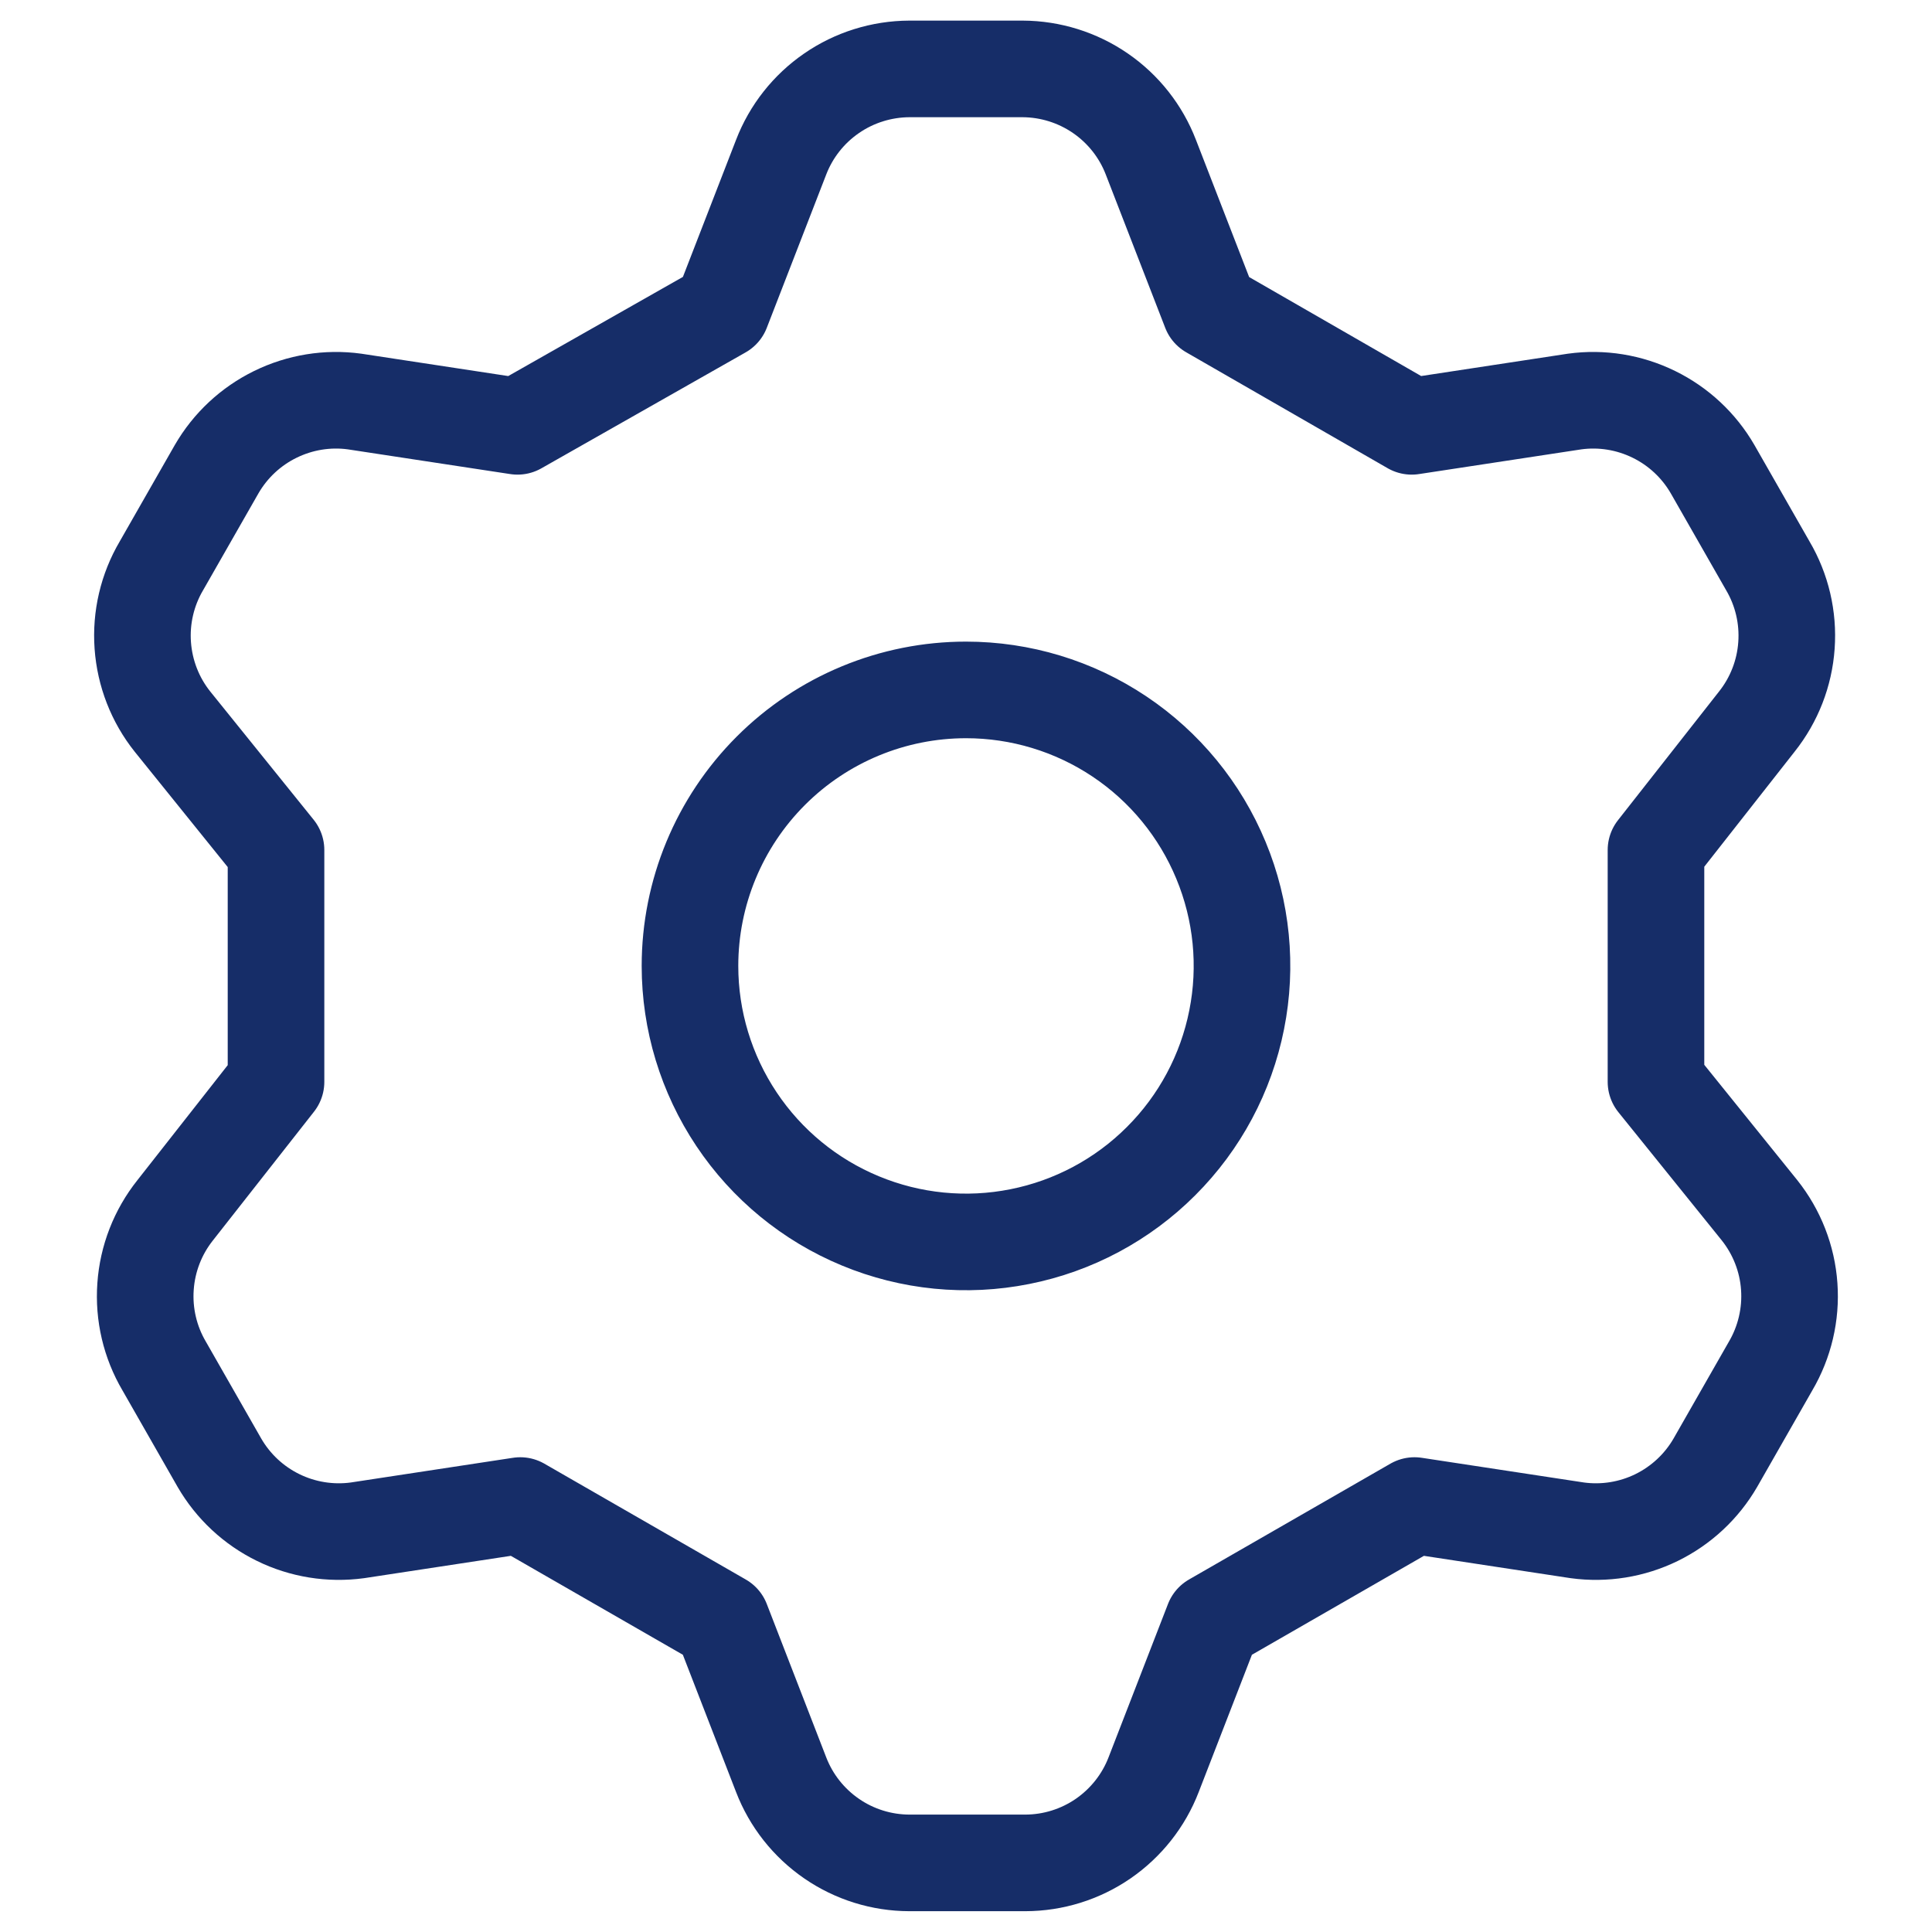 <svg width="30" height="30" viewBox="0 0 30 30" fill="none" xmlns="http://www.w3.org/2000/svg">
<path d="M11.207 4.82L12.129 2.442C12.284 2.039 12.557 1.693 12.913 1.448C13.268 1.203 13.69 1.072 14.121 1.07H15.879C16.31 1.072 16.731 1.203 17.087 1.448C17.443 1.693 17.716 2.039 17.871 2.442L18.793 4.82L21.921 6.62L24.45 6.235C24.871 6.177 25.299 6.247 25.681 6.434C26.063 6.621 26.38 6.917 26.593 7.285L27.45 8.785C27.67 9.158 27.771 9.59 27.74 10.022C27.71 10.454 27.549 10.867 27.279 11.206L25.714 13.199V16.799L27.321 18.792C27.591 19.131 27.753 19.544 27.783 19.976C27.814 20.408 27.712 20.84 27.493 21.213L26.636 22.713C26.423 23.081 26.105 23.377 25.724 23.564C25.342 23.751 24.914 23.82 24.493 23.763L21.964 23.378L18.836 25.177L17.914 27.556C17.759 27.959 17.485 28.305 17.13 28.55C16.774 28.795 16.353 28.926 15.921 28.927H14.121C13.69 28.926 13.268 28.795 12.913 28.55C12.557 28.305 12.284 27.959 12.129 27.556L11.207 25.177L8.079 23.378L5.55 23.763C5.129 23.82 4.7 23.751 4.319 23.564C3.937 23.377 3.62 23.081 3.407 22.713L2.55 21.213C2.33 20.84 2.229 20.408 2.26 19.976C2.29 19.544 2.451 19.131 2.721 18.792L4.286 16.799V13.199L2.679 11.206C2.408 10.867 2.248 10.454 2.217 10.022C2.186 9.59 2.287 9.158 2.507 8.785L3.364 7.285C3.577 6.917 3.894 6.621 4.276 6.434C4.658 6.247 5.086 6.177 5.507 6.235L8.036 6.62L11.207 4.82ZM10.714 14.999C10.714 15.847 10.966 16.675 11.437 17.38C11.908 18.085 12.577 18.634 13.36 18.958C14.143 19.283 15.005 19.368 15.836 19.202C16.667 19.037 17.431 18.629 18.03 18.029C18.63 17.43 19.038 16.666 19.203 15.835C19.369 15.004 19.284 14.142 18.959 13.359C18.635 12.576 18.086 11.906 17.381 11.435C16.676 10.964 15.848 10.713 15 10.713C13.863 10.713 12.773 11.165 11.97 11.968C11.166 12.772 10.714 13.862 10.714 14.999V14.999Z" stroke="#162D68" stroke-width="1.5" stroke-linecap="round" stroke-linejoin="round"/>
</svg>
